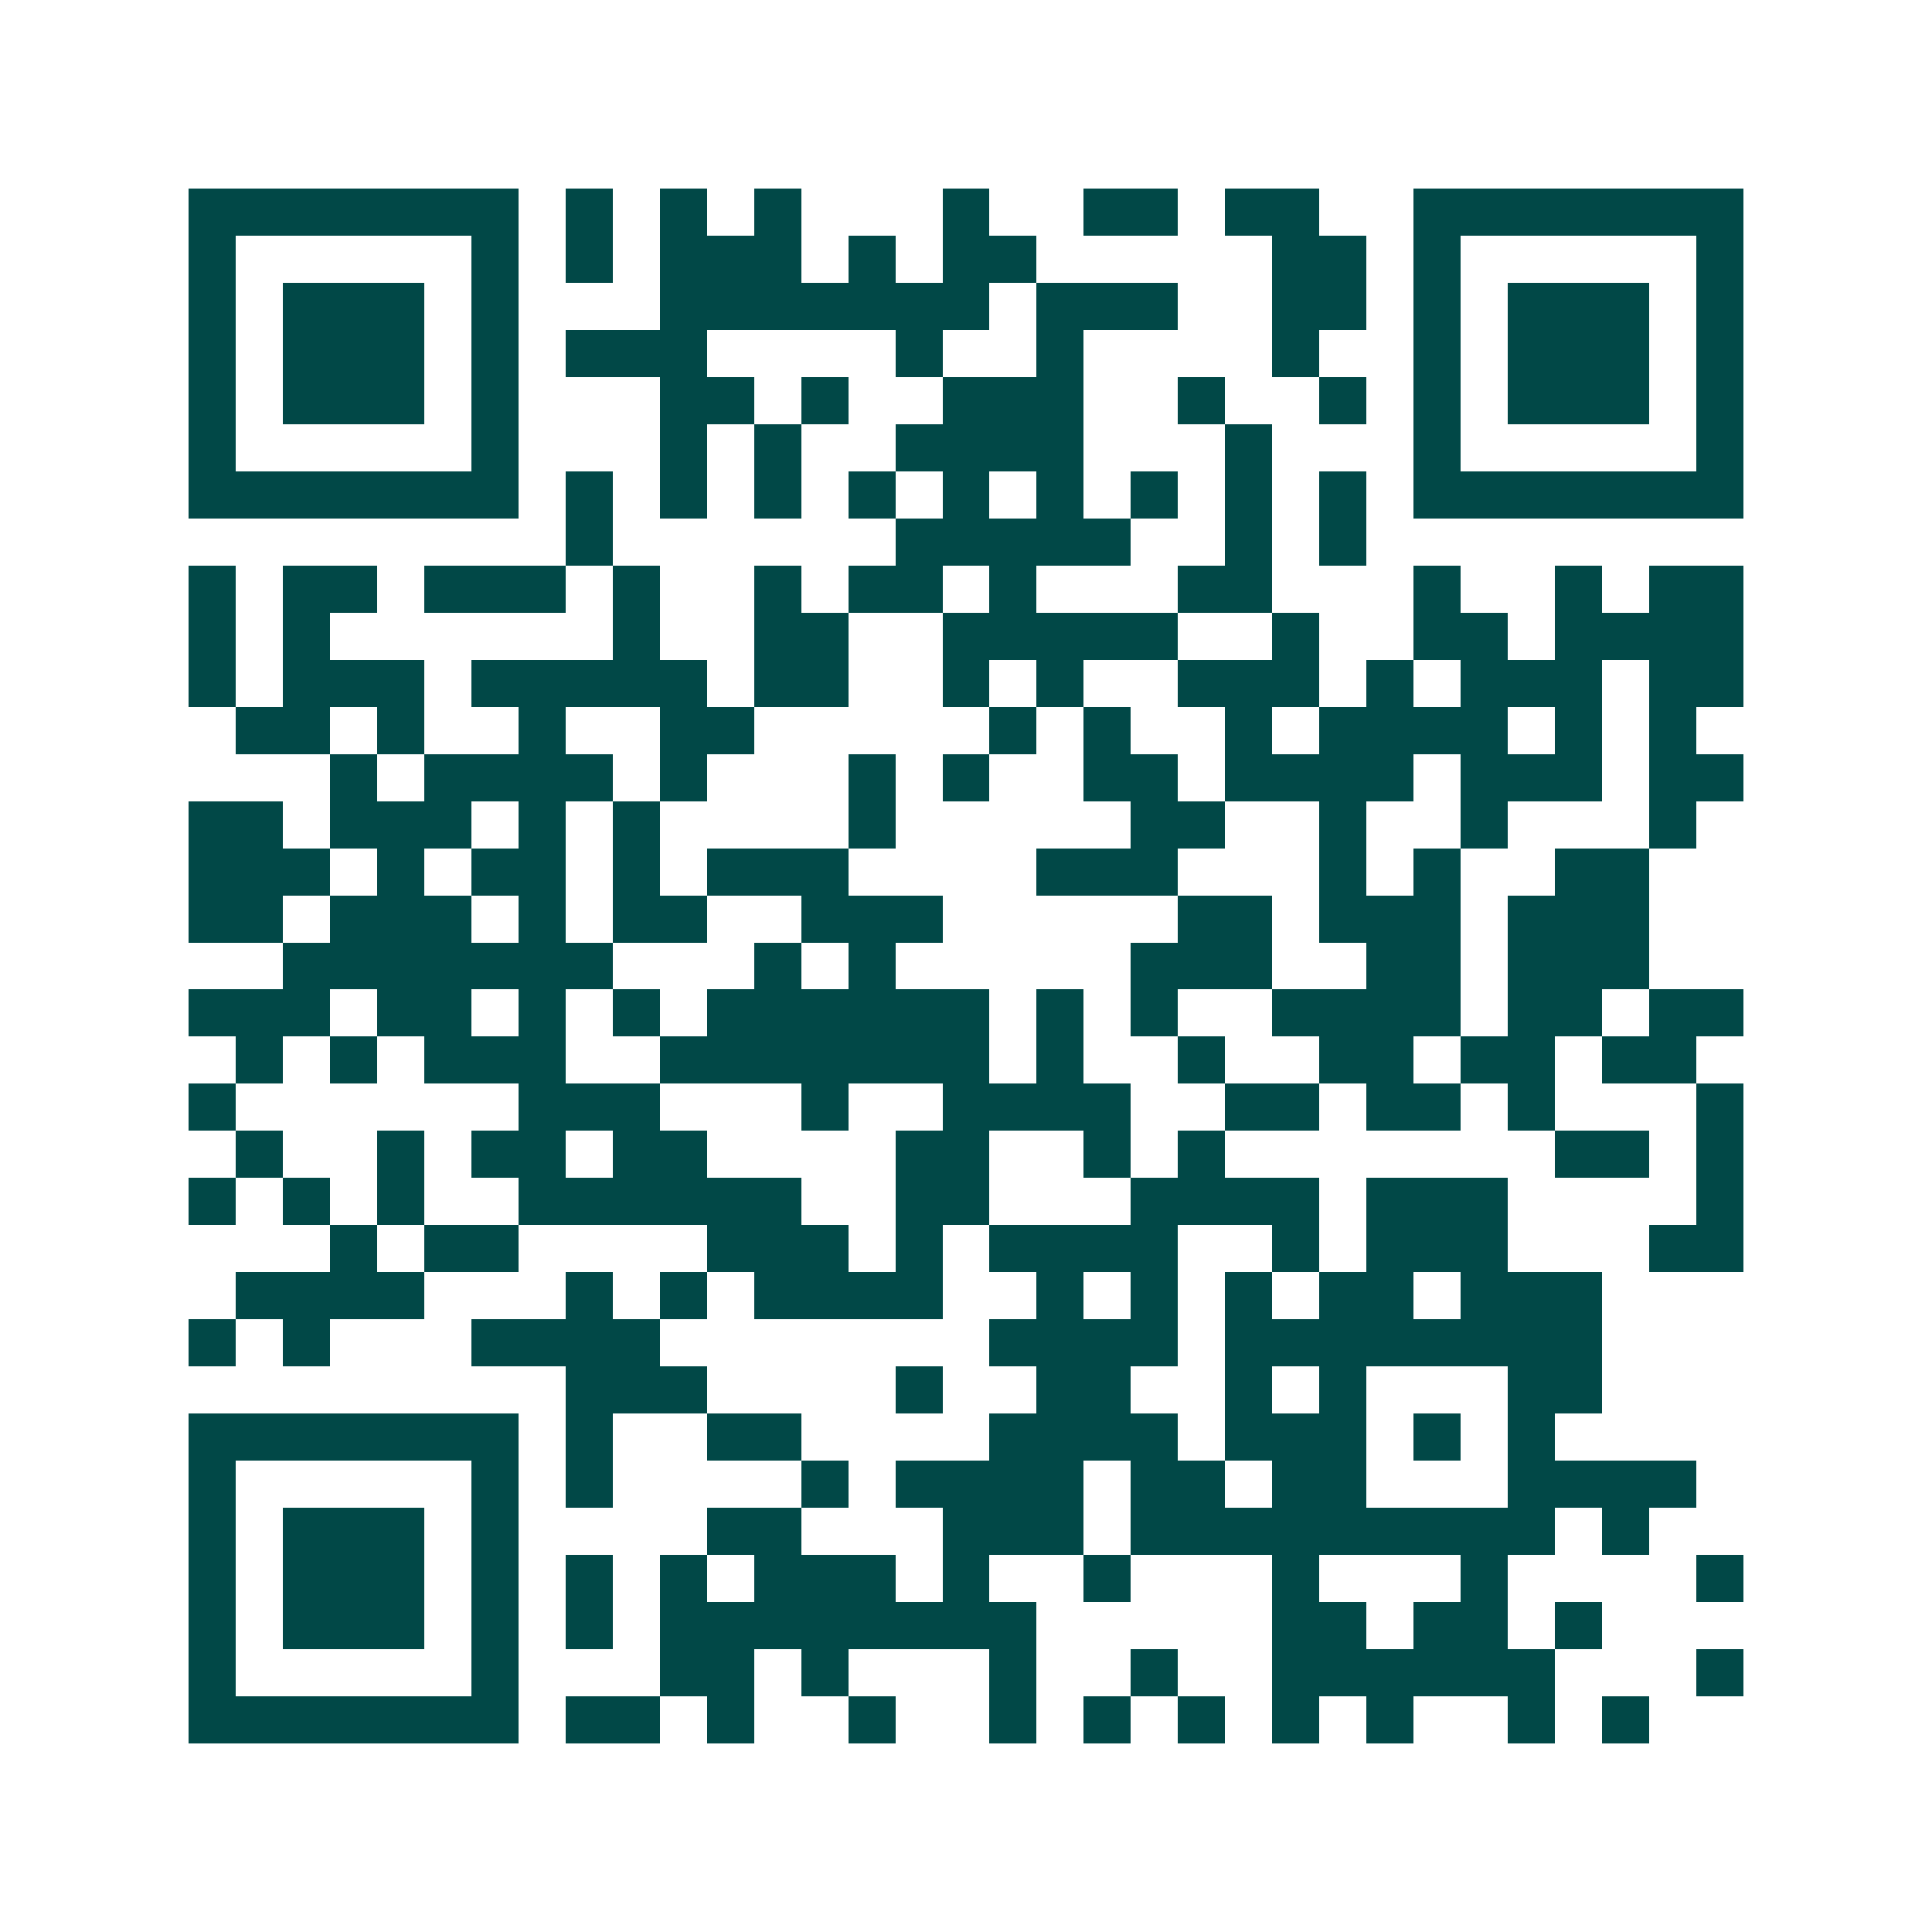<svg xmlns="http://www.w3.org/2000/svg" width="200" height="200" viewBox="0 0 41 41" shape-rendering="crispEdges"><path fill="#ffffff" d="M0 0h41v41H0z"/><path stroke="#014847" d="M4 4.5h7m1 0h1m1 0h1m1 0h1m3 0h1m2 0h2m1 0h2m2 0h7M4 5.5h1m5 0h1m1 0h1m1 0h3m1 0h1m1 0h2m5 0h2m1 0h1m5 0h1M4 6.5h1m1 0h3m1 0h1m3 0h7m1 0h3m2 0h2m1 0h1m1 0h3m1 0h1M4 7.5h1m1 0h3m1 0h1m1 0h3m4 0h1m2 0h1m4 0h1m2 0h1m1 0h3m1 0h1M4 8.5h1m1 0h3m1 0h1m3 0h2m1 0h1m2 0h3m2 0h1m2 0h1m1 0h1m1 0h3m1 0h1M4 9.5h1m5 0h1m3 0h1m1 0h1m2 0h4m3 0h1m3 0h1m5 0h1M4 10.5h7m1 0h1m1 0h1m1 0h1m1 0h1m1 0h1m1 0h1m1 0h1m1 0h1m1 0h1m1 0h7M12 11.5h1m6 0h5m2 0h1m1 0h1M4 12.5h1m1 0h2m1 0h3m1 0h1m2 0h1m1 0h2m1 0h1m3 0h2m3 0h1m2 0h1m1 0h2M4 13.5h1m1 0h1m6 0h1m2 0h2m2 0h5m2 0h1m2 0h2m1 0h4M4 14.5h1m1 0h3m1 0h5m1 0h2m2 0h1m1 0h1m2 0h3m1 0h1m1 0h3m1 0h2M5 15.5h2m1 0h1m2 0h1m2 0h2m5 0h1m1 0h1m2 0h1m1 0h4m1 0h1m1 0h1M7 16.5h1m1 0h4m1 0h1m3 0h1m1 0h1m2 0h2m1 0h4m1 0h3m1 0h2M4 17.5h2m1 0h3m1 0h1m1 0h1m4 0h1m5 0h2m2 0h1m2 0h1m3 0h1M4 18.5h3m1 0h1m1 0h2m1 0h1m1 0h3m4 0h3m3 0h1m1 0h1m2 0h2M4 19.5h2m1 0h3m1 0h1m1 0h2m2 0h3m5 0h2m1 0h3m1 0h3M6 20.5h7m3 0h1m1 0h1m5 0h3m2 0h2m1 0h3M4 21.5h3m1 0h2m1 0h1m1 0h1m1 0h6m1 0h1m1 0h1m2 0h4m1 0h2m1 0h2M5 22.5h1m1 0h1m1 0h3m2 0h7m1 0h1m2 0h1m2 0h2m1 0h2m1 0h2M4 23.5h1m6 0h3m3 0h1m2 0h4m2 0h2m1 0h2m1 0h1m3 0h1M5 24.5h1m2 0h1m1 0h2m1 0h2m4 0h2m2 0h1m1 0h1m7 0h2m1 0h1M4 25.5h1m1 0h1m1 0h1m2 0h6m2 0h2m3 0h4m1 0h3m4 0h1M7 26.5h1m1 0h2m4 0h3m1 0h1m1 0h4m2 0h1m1 0h3m3 0h2M5 27.5h4m3 0h1m1 0h1m1 0h4m2 0h1m1 0h1m1 0h1m1 0h2m1 0h3M4 28.5h1m1 0h1m3 0h4m7 0h4m1 0h8M12 29.5h3m4 0h1m2 0h2m2 0h1m1 0h1m3 0h2M4 30.5h7m1 0h1m2 0h2m4 0h4m1 0h3m1 0h1m1 0h1M4 31.5h1m5 0h1m1 0h1m4 0h1m1 0h4m1 0h2m1 0h2m3 0h4M4 32.5h1m1 0h3m1 0h1m4 0h2m3 0h3m1 0h9m1 0h1M4 33.5h1m1 0h3m1 0h1m1 0h1m1 0h1m1 0h3m1 0h1m2 0h1m3 0h1m3 0h1m4 0h1M4 34.5h1m1 0h3m1 0h1m1 0h1m1 0h8m5 0h2m1 0h2m1 0h1M4 35.5h1m5 0h1m3 0h2m1 0h1m3 0h1m2 0h1m2 0h6m3 0h1M4 36.5h7m1 0h2m1 0h1m2 0h1m2 0h1m1 0h1m1 0h1m1 0h1m1 0h1m2 0h1m1 0h1"/></svg>

